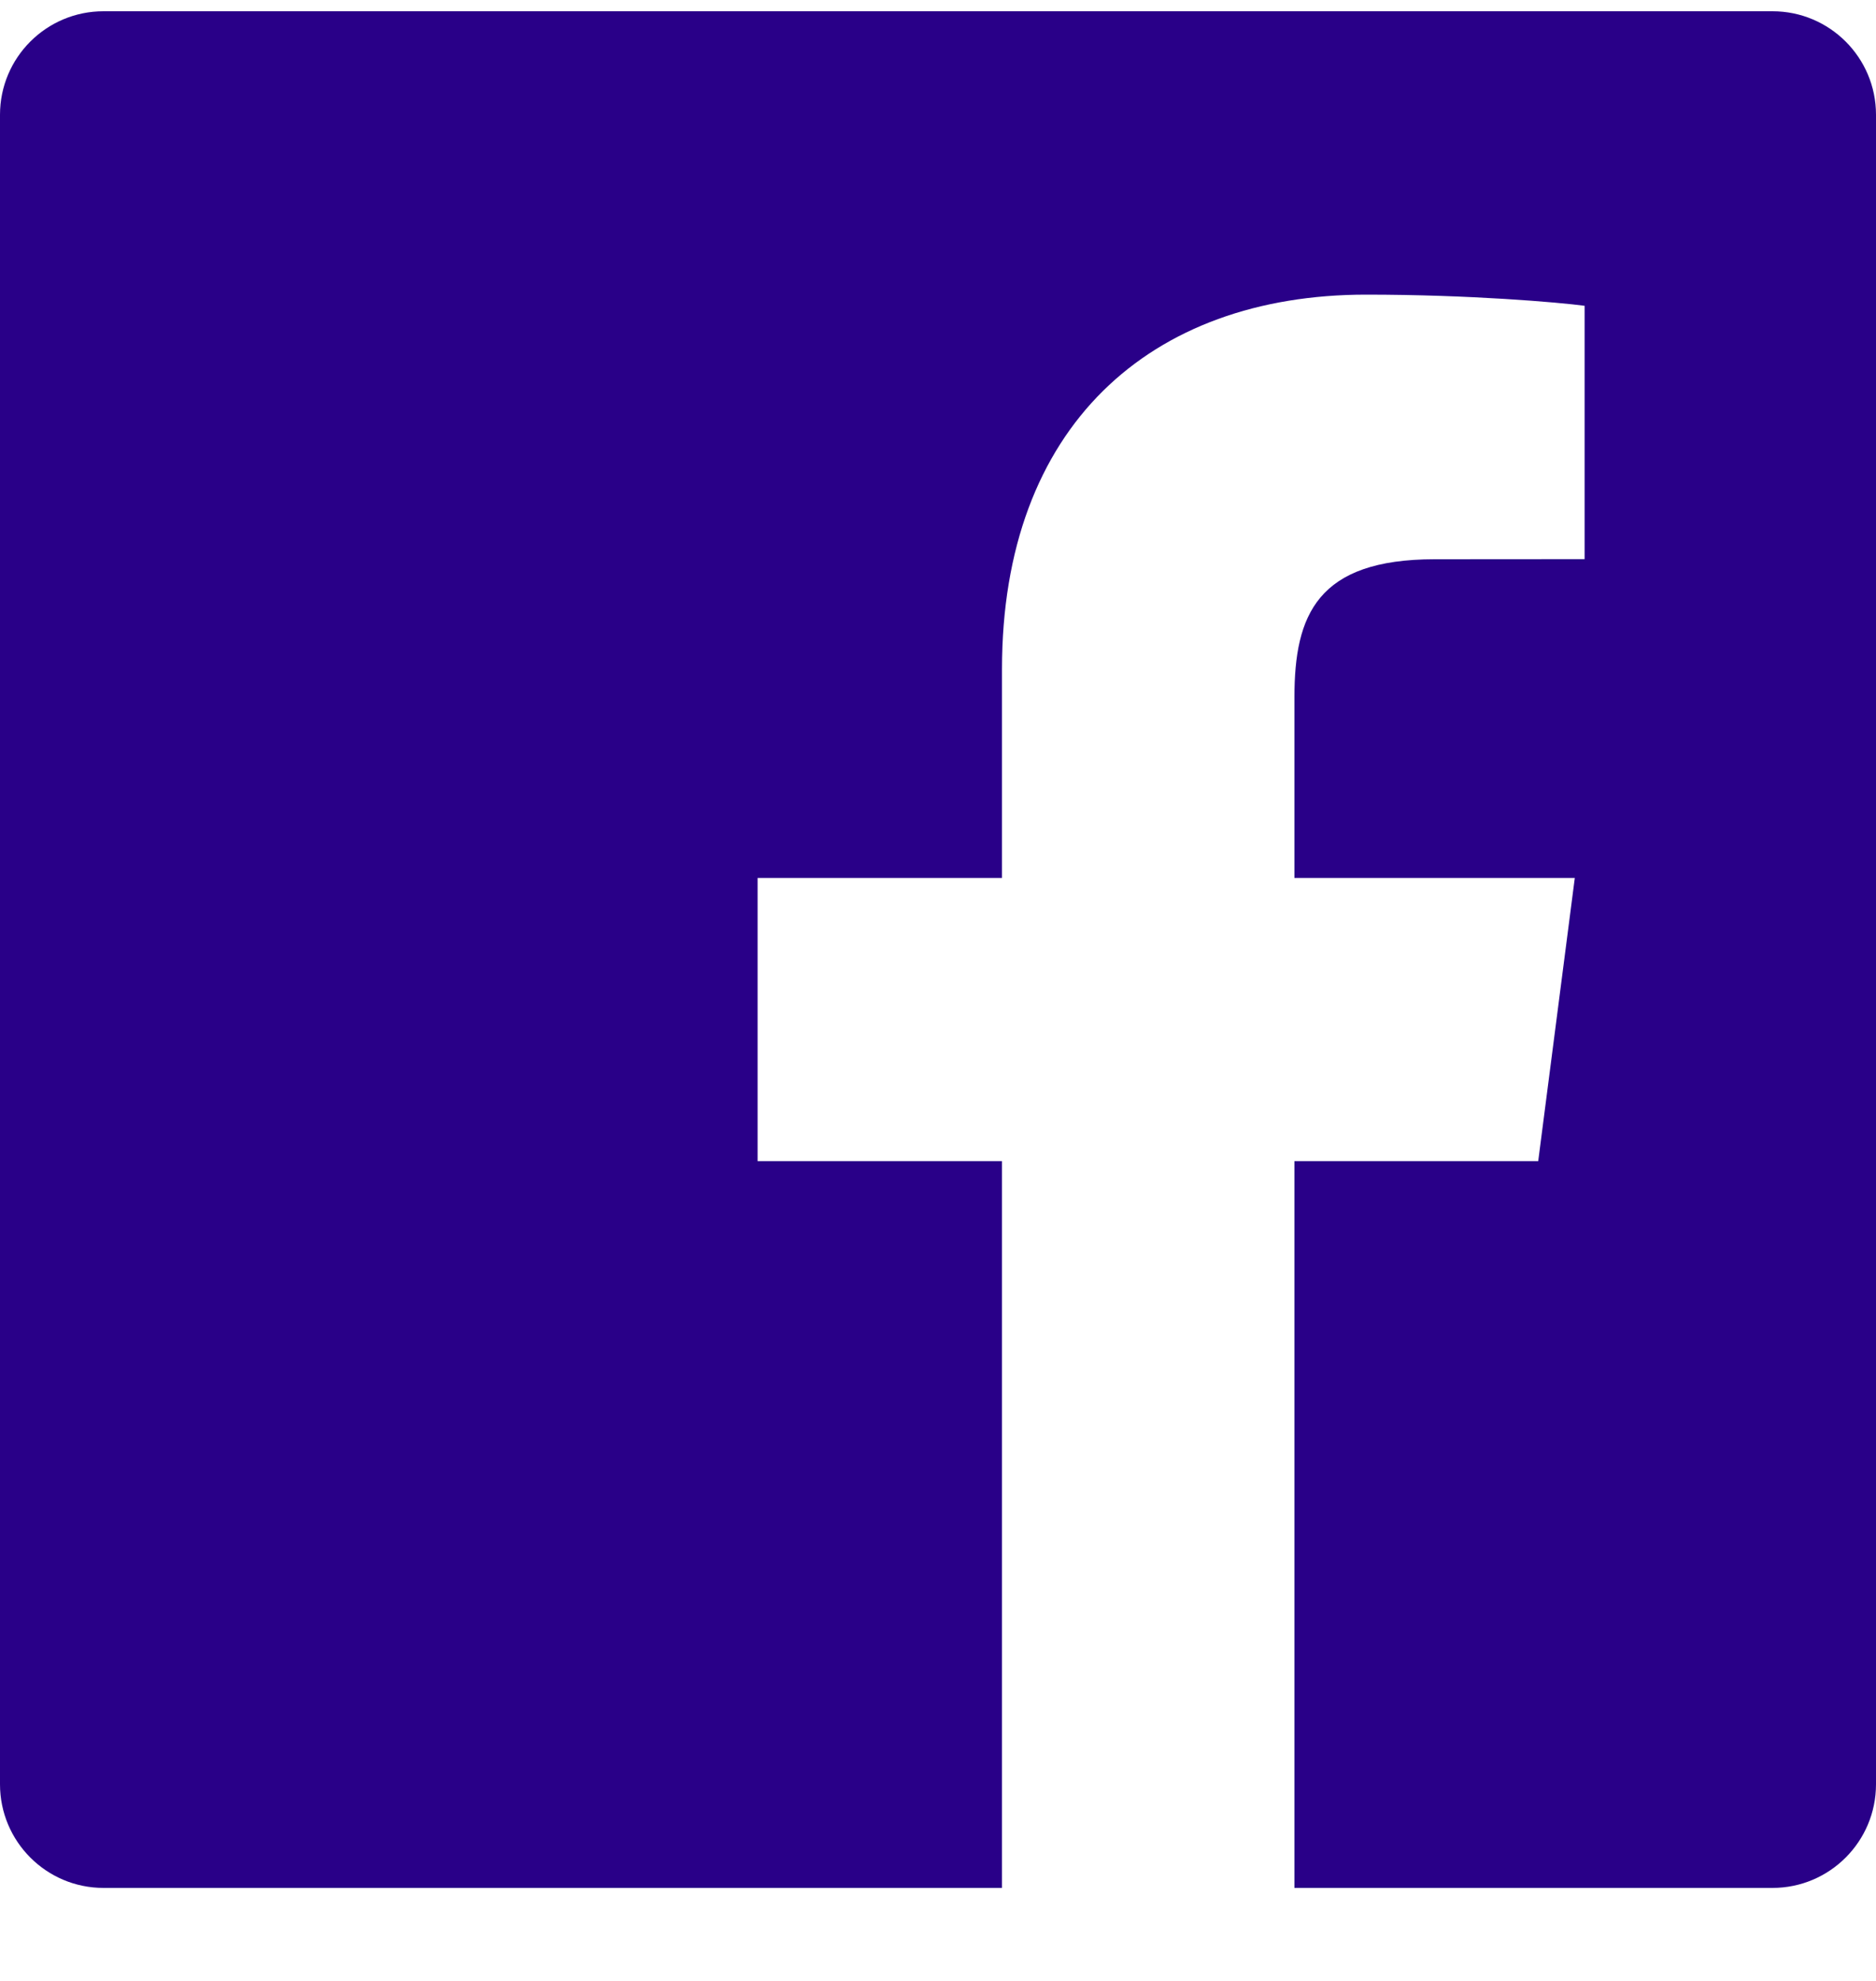 <?xml version="1.0" encoding="UTF-8" standalone="no"?>
<svg width="18px" height="19px" viewBox="0 0 18 19" version="1.1" xmlns="http://www.w3.org/2000/svg" xmlns:xlink="http://www.w3.org/1999/xlink">
    <!-- Generator: Sketch 40.2 (33826) - http://www.bohemiancoding.com/sketch -->
    <title>Facebook-black</title>
    <desc>Created with Sketch.</desc>
    <defs></defs>
    <g id="Symbols" stroke="none" stroke-width="1" fill="none" fill-rule="evenodd">
        <g id="Footer" transform="translate(-690, -359)" fill="#290088">
            <g id="Facebook">
                <path d="M699.614,377.108 L690.993,377.108 C690.445,377.108 690,376.663 690,376.114 L690,360.101 C690,359.552 690.445,359.108 690.993,359.108 L707.007,359.108 C707.555,359.108 708,359.552 708,360.101 L708,376.114 C708,376.663 707.555,377.108 707.007,377.108 L702.42,377.108 L702.42,370.137 L704.759,370.137 L705.11,367.421 L702.42,367.421 L702.42,365.686 C702.42,364.9 702.638,364.364 703.766,364.364 L705.204,364.363 L705.204,361.933 C704.956,361.9 704.102,361.826 703.108,361.826 C701.034,361.826 699.614,363.092 699.614,365.417 L699.614,367.421 L697.269,367.421 L697.269,370.137 L699.614,370.137 L699.614,377.108 L699.614,377.108 Z"></path>
            </g>
        </g>
    </g>
</svg>
